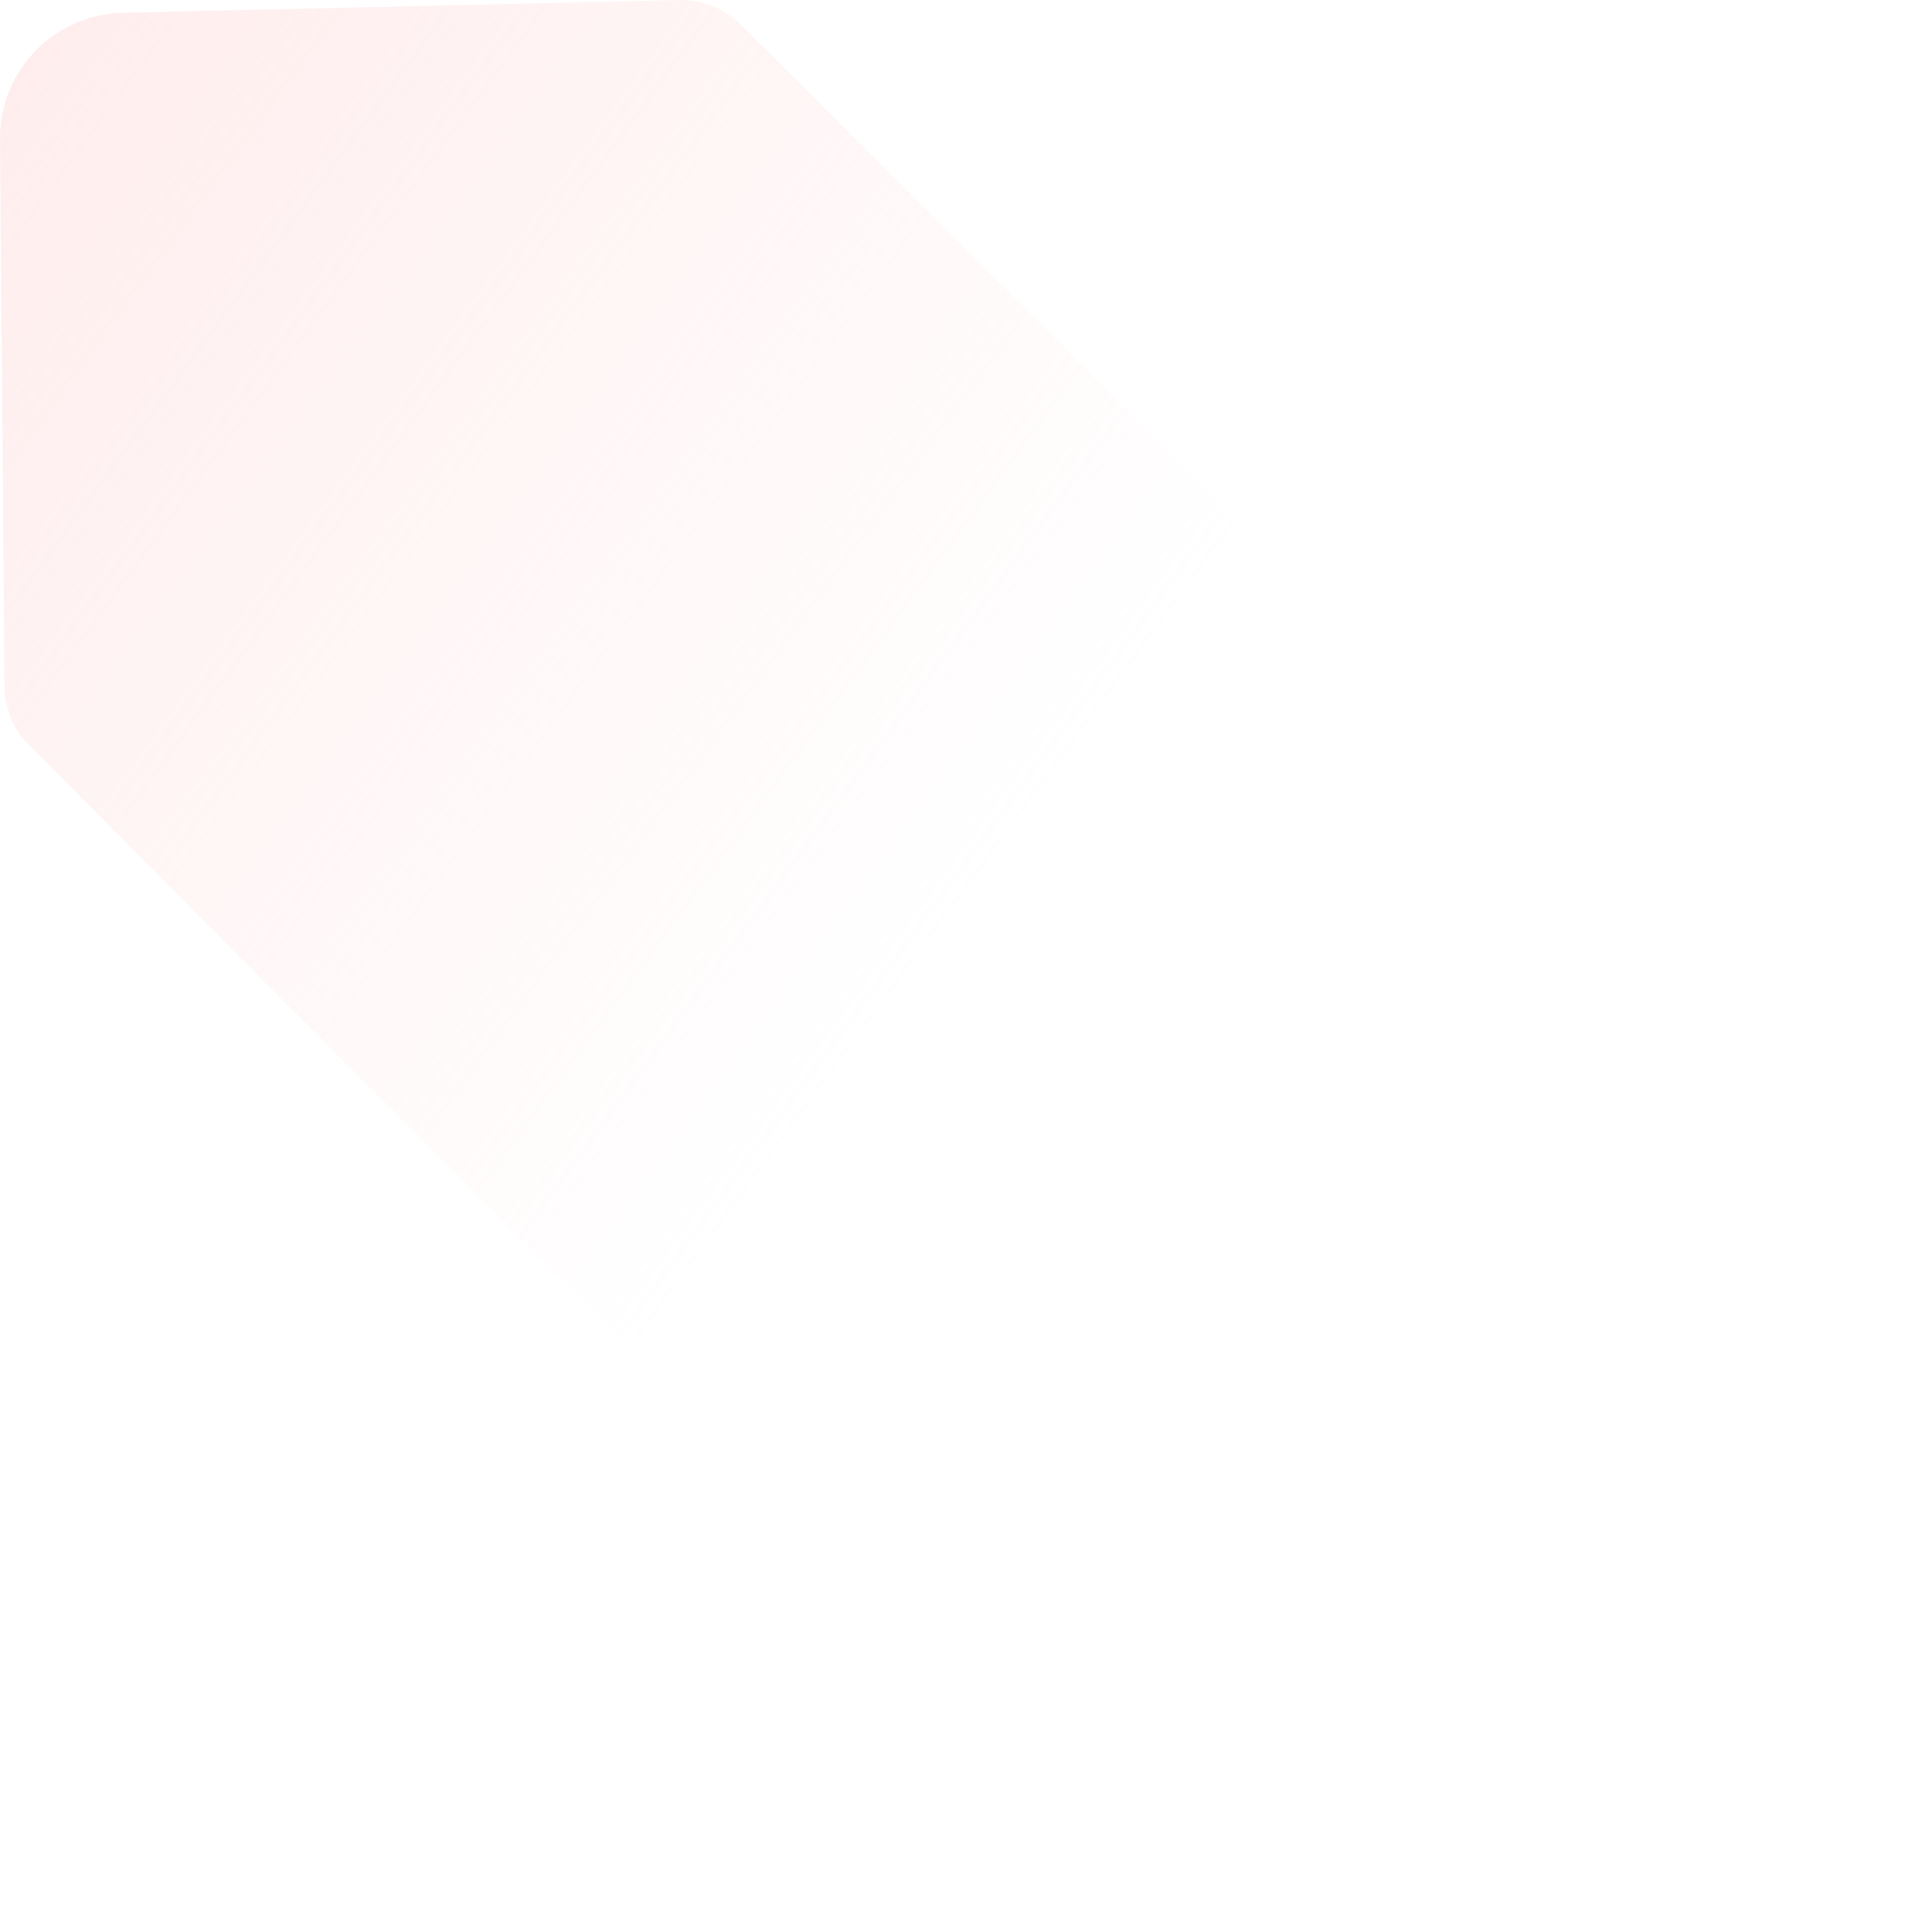 <svg width="798" height="803" viewBox="0 0 798 803" fill="none" xmlns="http://www.w3.org/2000/svg">
<path d="M307.608 9.98L796.694 497.225C799.442 499.928 797.57 504.606 793.715 504.666L572.11 508.127C539.206 508.64 512.677 535.229 512.237 568.134L509.156 798.661C509.105 802.501 504.461 804.391 501.743 801.678L12.072 309.831C5.61 303.381 1.945 294.647 1.87 285.516L0.002 57.866C-0.232 29.372 22.455 5.967 50.944 5.314L282.437 0.009C291.83 -0.206 300.91 3.391 307.608 9.98Z" fill="url(#paint0_linear_1525_5138)" fill-opacity="0.4"/>
<defs>
<linearGradient id="paint0_linear_1525_5138" x1="11.735" y1="8.145" x2="444.227" y2="324.457" gradientUnits="userSpaceOnUse">
<stop stop-color="#FFD2D3"/>
<stop offset="1" stop-color="#FFD2D3" stop-opacity="0"/>
</linearGradient>
</defs>
</svg>
